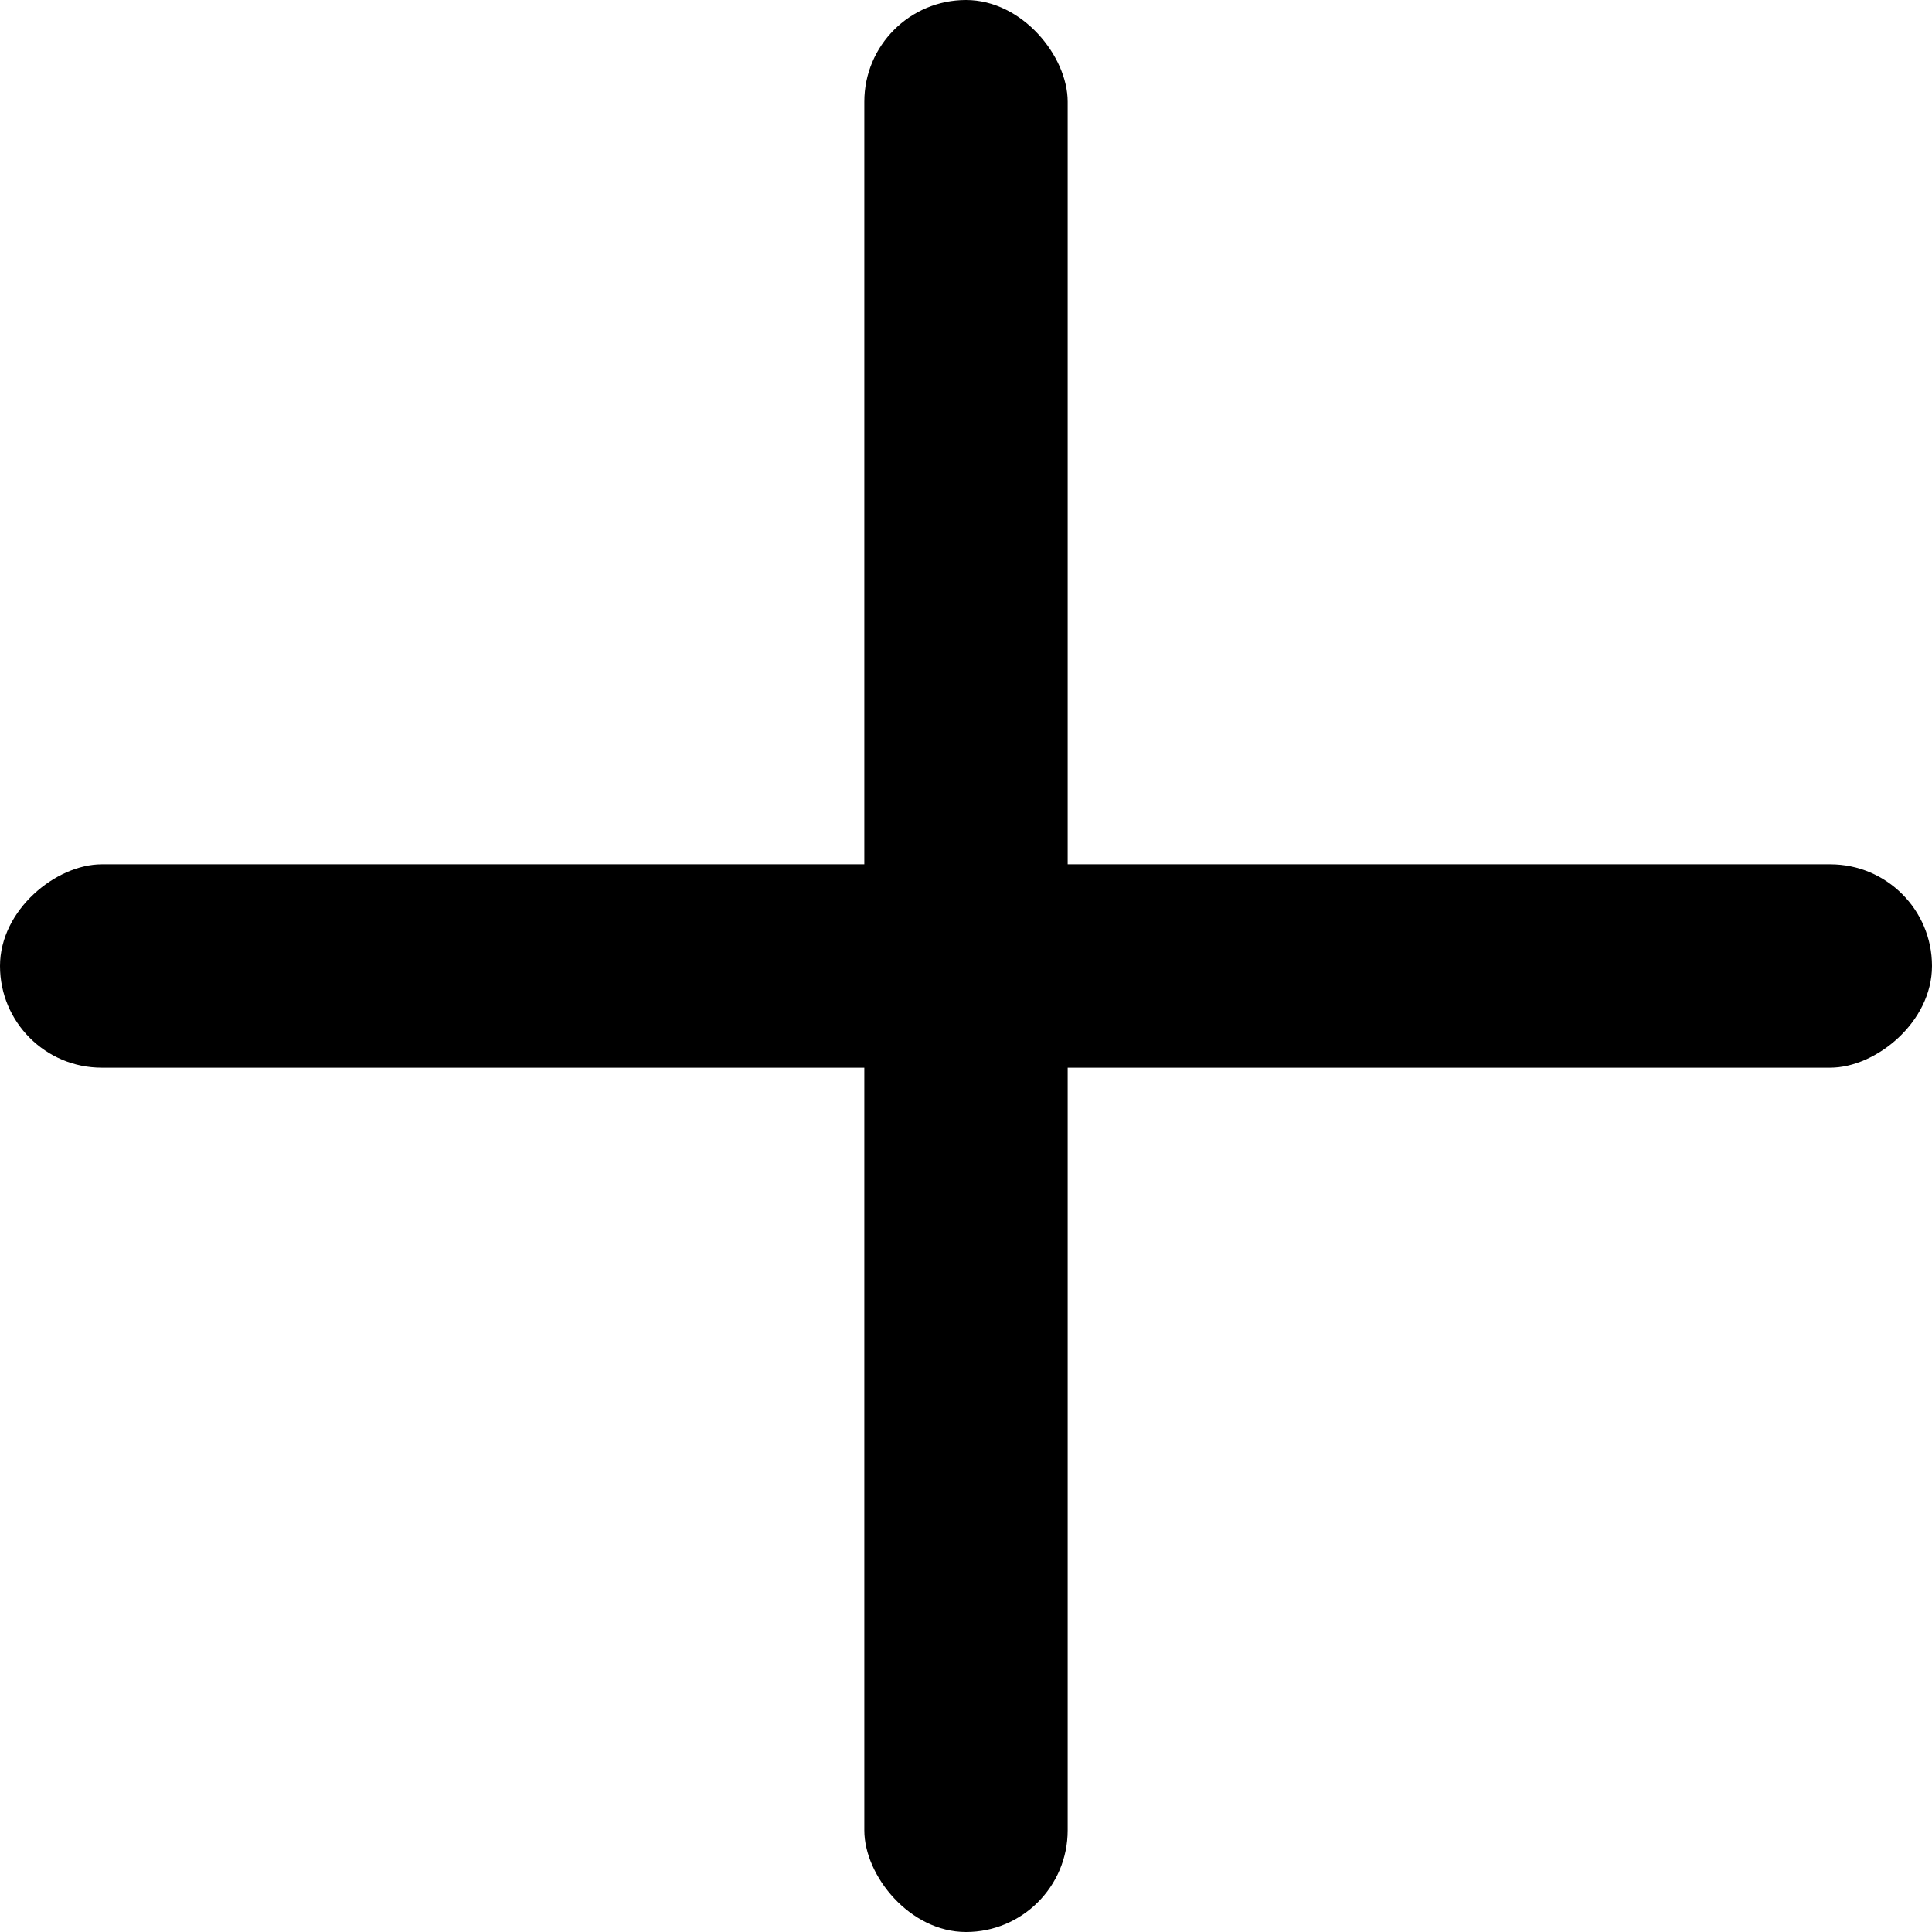 <svg width="38" height="38" viewBox="0 0 38 38" fill="none" xmlns="http://www.w3.org/2000/svg">
<rect x="38" y="17" width="4" height="38" rx="2" transform="rotate(90 38 17)" fill="black"/>
<rect x="17" width="4" height="38" rx="2" fill="black"/>
</svg>

